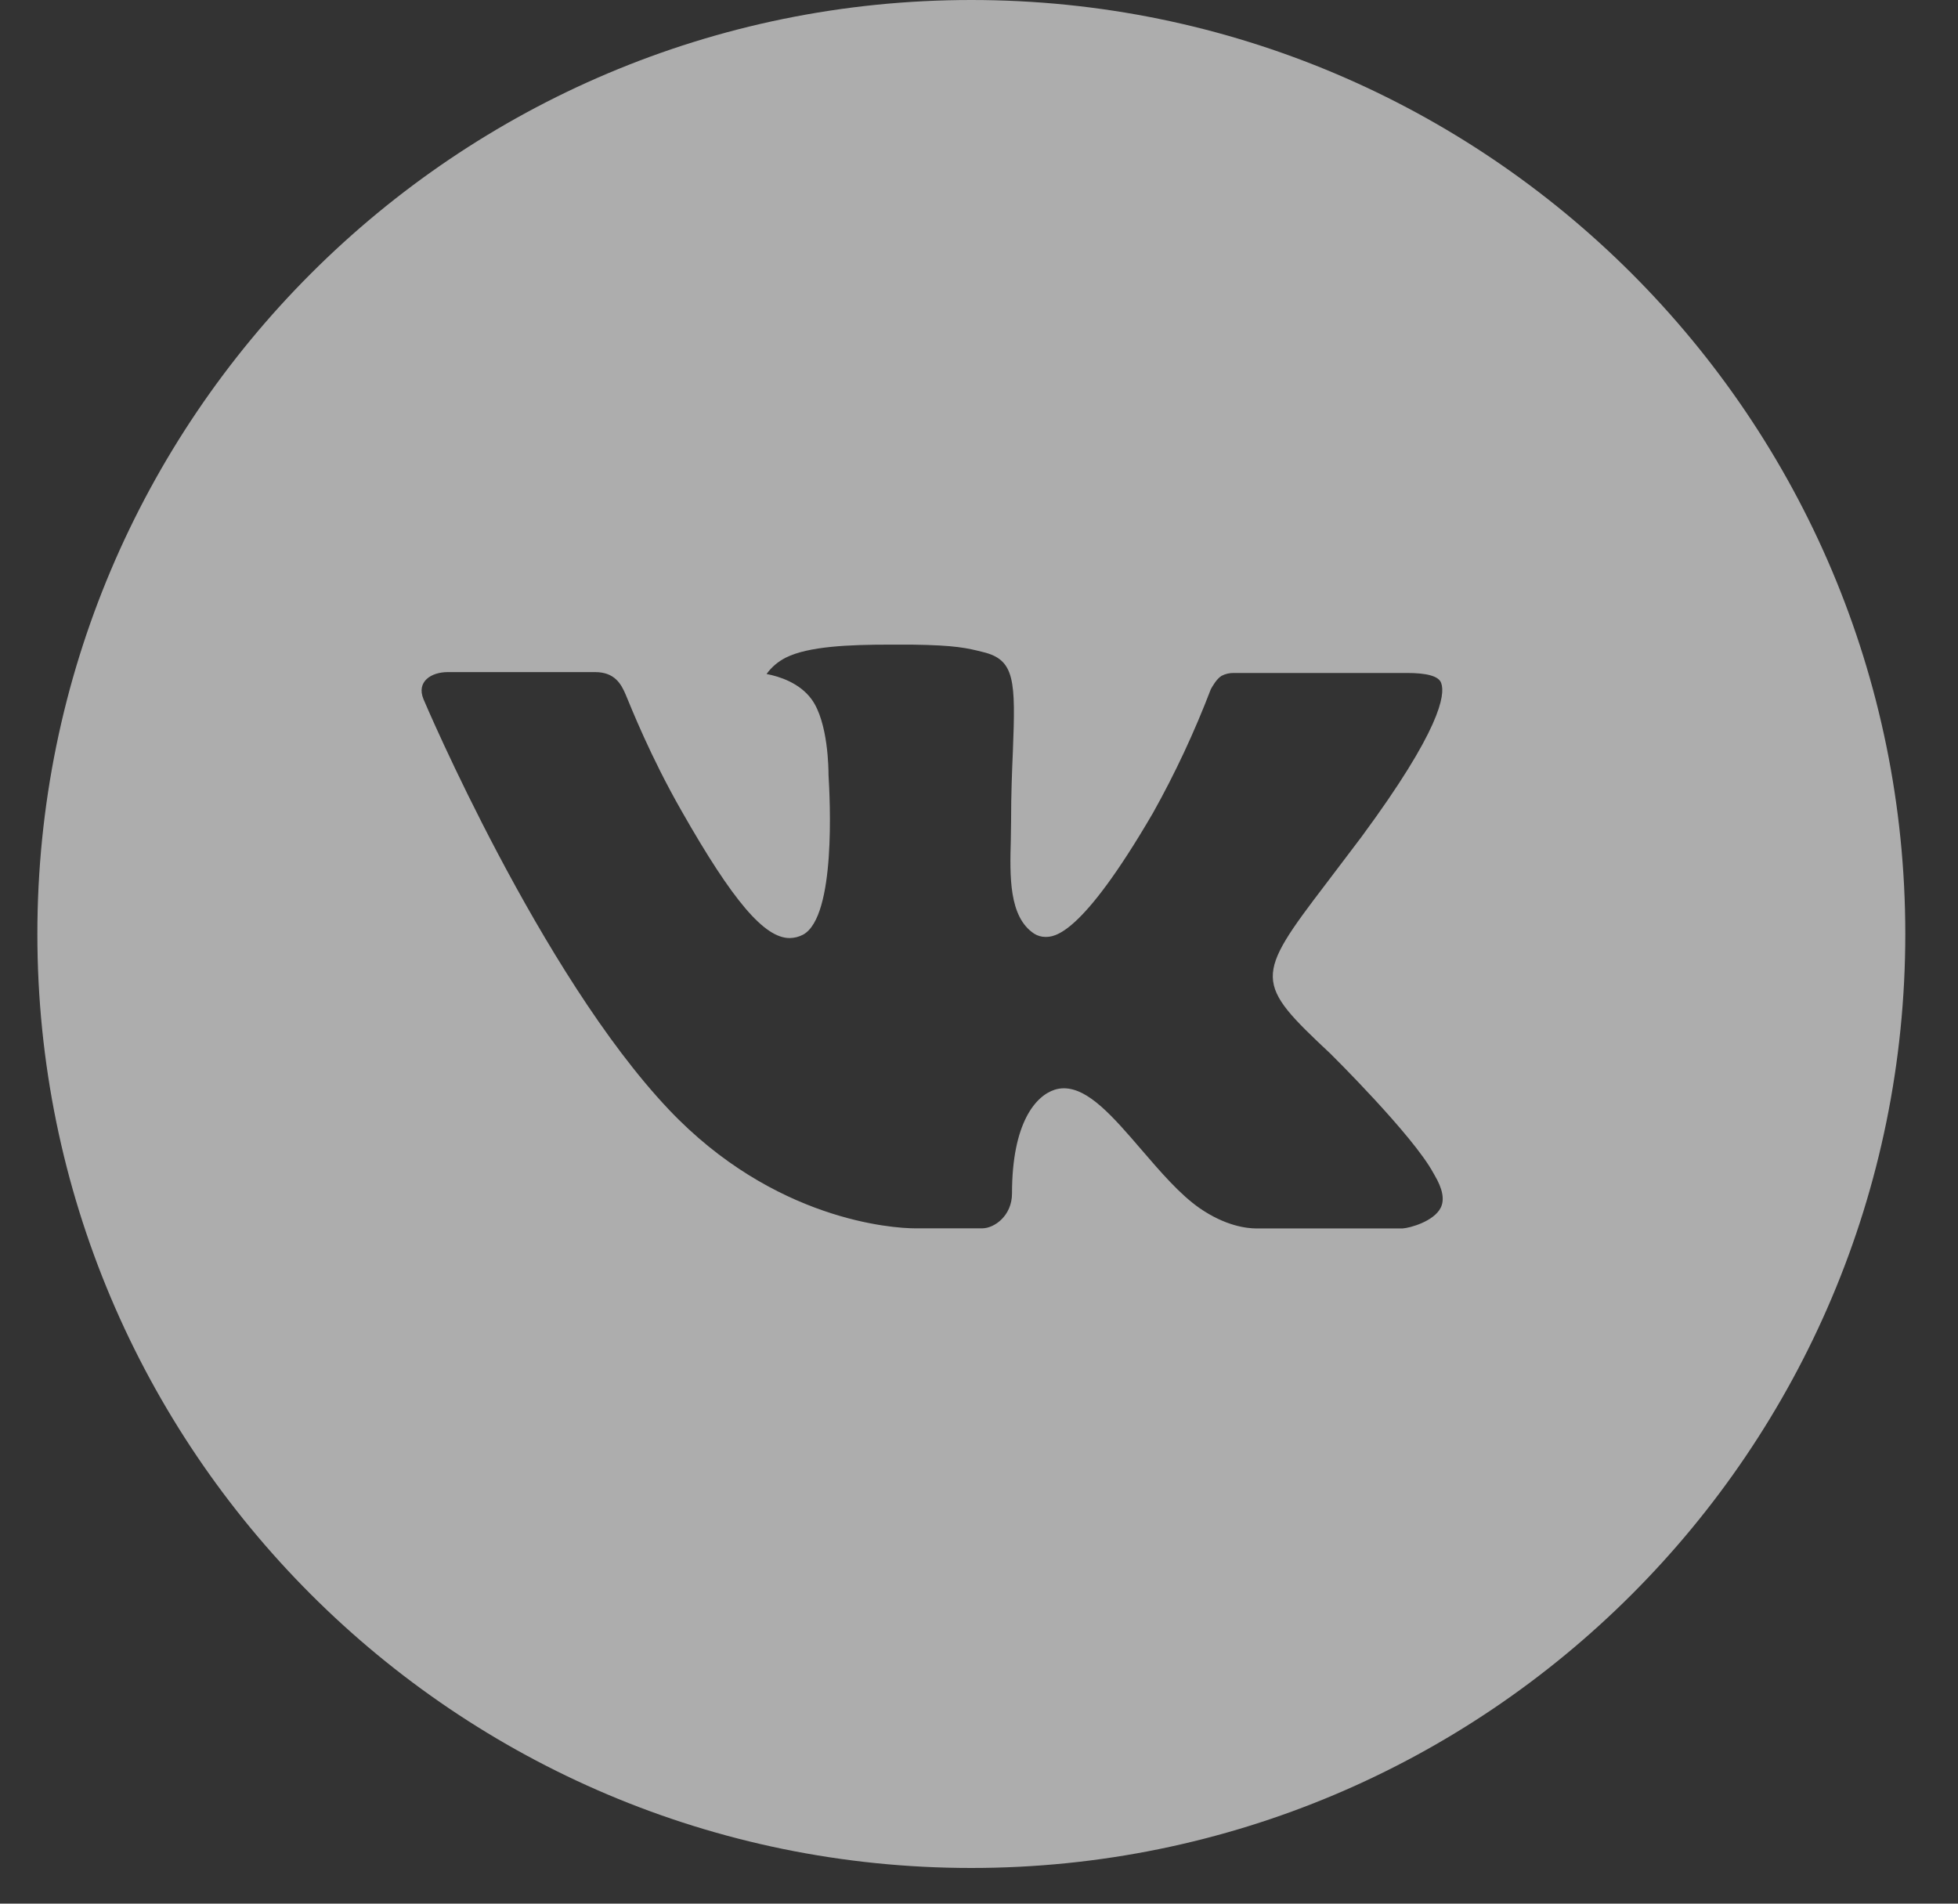 <svg width="36" height="35" viewBox="0 0 36 35" fill="none" xmlns="http://www.w3.org/2000/svg">
<rect x="0" y="0" width="36" height="35" fill="#333333" stroke="none"/>
<path d="M17.859 0C8.375 0 0.687 7.688 0.687 17.172C0.687 26.656 8.375 34.344 17.859 34.344C27.343 34.344 35.031 26.656 35.031 17.172C35.031 7.688 27.343 0 17.859 0ZM24.463 19.374C24.463 19.374 25.981 20.873 26.355 21.569C26.366 21.583 26.371 21.597 26.375 21.604C26.527 21.86 26.563 22.059 26.488 22.207C26.362 22.454 25.933 22.576 25.787 22.586H23.103C22.917 22.586 22.527 22.538 22.055 22.212C21.692 21.959 21.334 21.542 20.985 21.136C20.465 20.531 20.014 20.009 19.56 20.009C19.502 20.009 19.445 20.018 19.39 20.036C19.047 20.146 18.607 20.637 18.607 21.942C18.607 22.35 18.285 22.584 18.057 22.584H16.828C16.41 22.584 14.229 22.438 12.298 20.401C9.933 17.905 7.804 12.9 7.786 12.854C7.652 12.53 7.93 12.357 8.232 12.357H10.942C11.303 12.357 11.421 12.577 11.504 12.771C11.6 12.999 11.954 13.902 12.536 14.918C13.478 16.574 14.056 17.247 14.519 17.247C14.606 17.246 14.691 17.224 14.768 17.183C15.373 16.846 15.26 14.691 15.233 14.244C15.233 14.16 15.231 13.28 14.922 12.857C14.7 12.552 14.322 12.435 14.094 12.392C14.186 12.264 14.308 12.161 14.45 12.09C14.864 11.883 15.612 11.852 16.355 11.852H16.768C17.573 11.863 17.78 11.915 18.072 11.988C18.662 12.129 18.674 12.51 18.623 13.814C18.607 14.185 18.59 14.603 18.59 15.097C18.59 15.204 18.585 15.319 18.585 15.44C18.567 16.104 18.546 16.857 19.014 17.166C19.076 17.205 19.146 17.225 19.218 17.226C19.381 17.226 19.871 17.226 21.198 14.948C21.608 14.216 21.963 13.454 22.263 12.67C22.29 12.623 22.368 12.48 22.461 12.425C22.53 12.389 22.606 12.372 22.683 12.373H25.869C26.216 12.373 26.454 12.425 26.498 12.559C26.577 12.771 26.484 13.421 25.03 15.39L24.381 16.247C23.062 17.975 23.062 18.063 24.463 19.374Z" fill="white" fill-opacity="0.6"/>
</svg>
